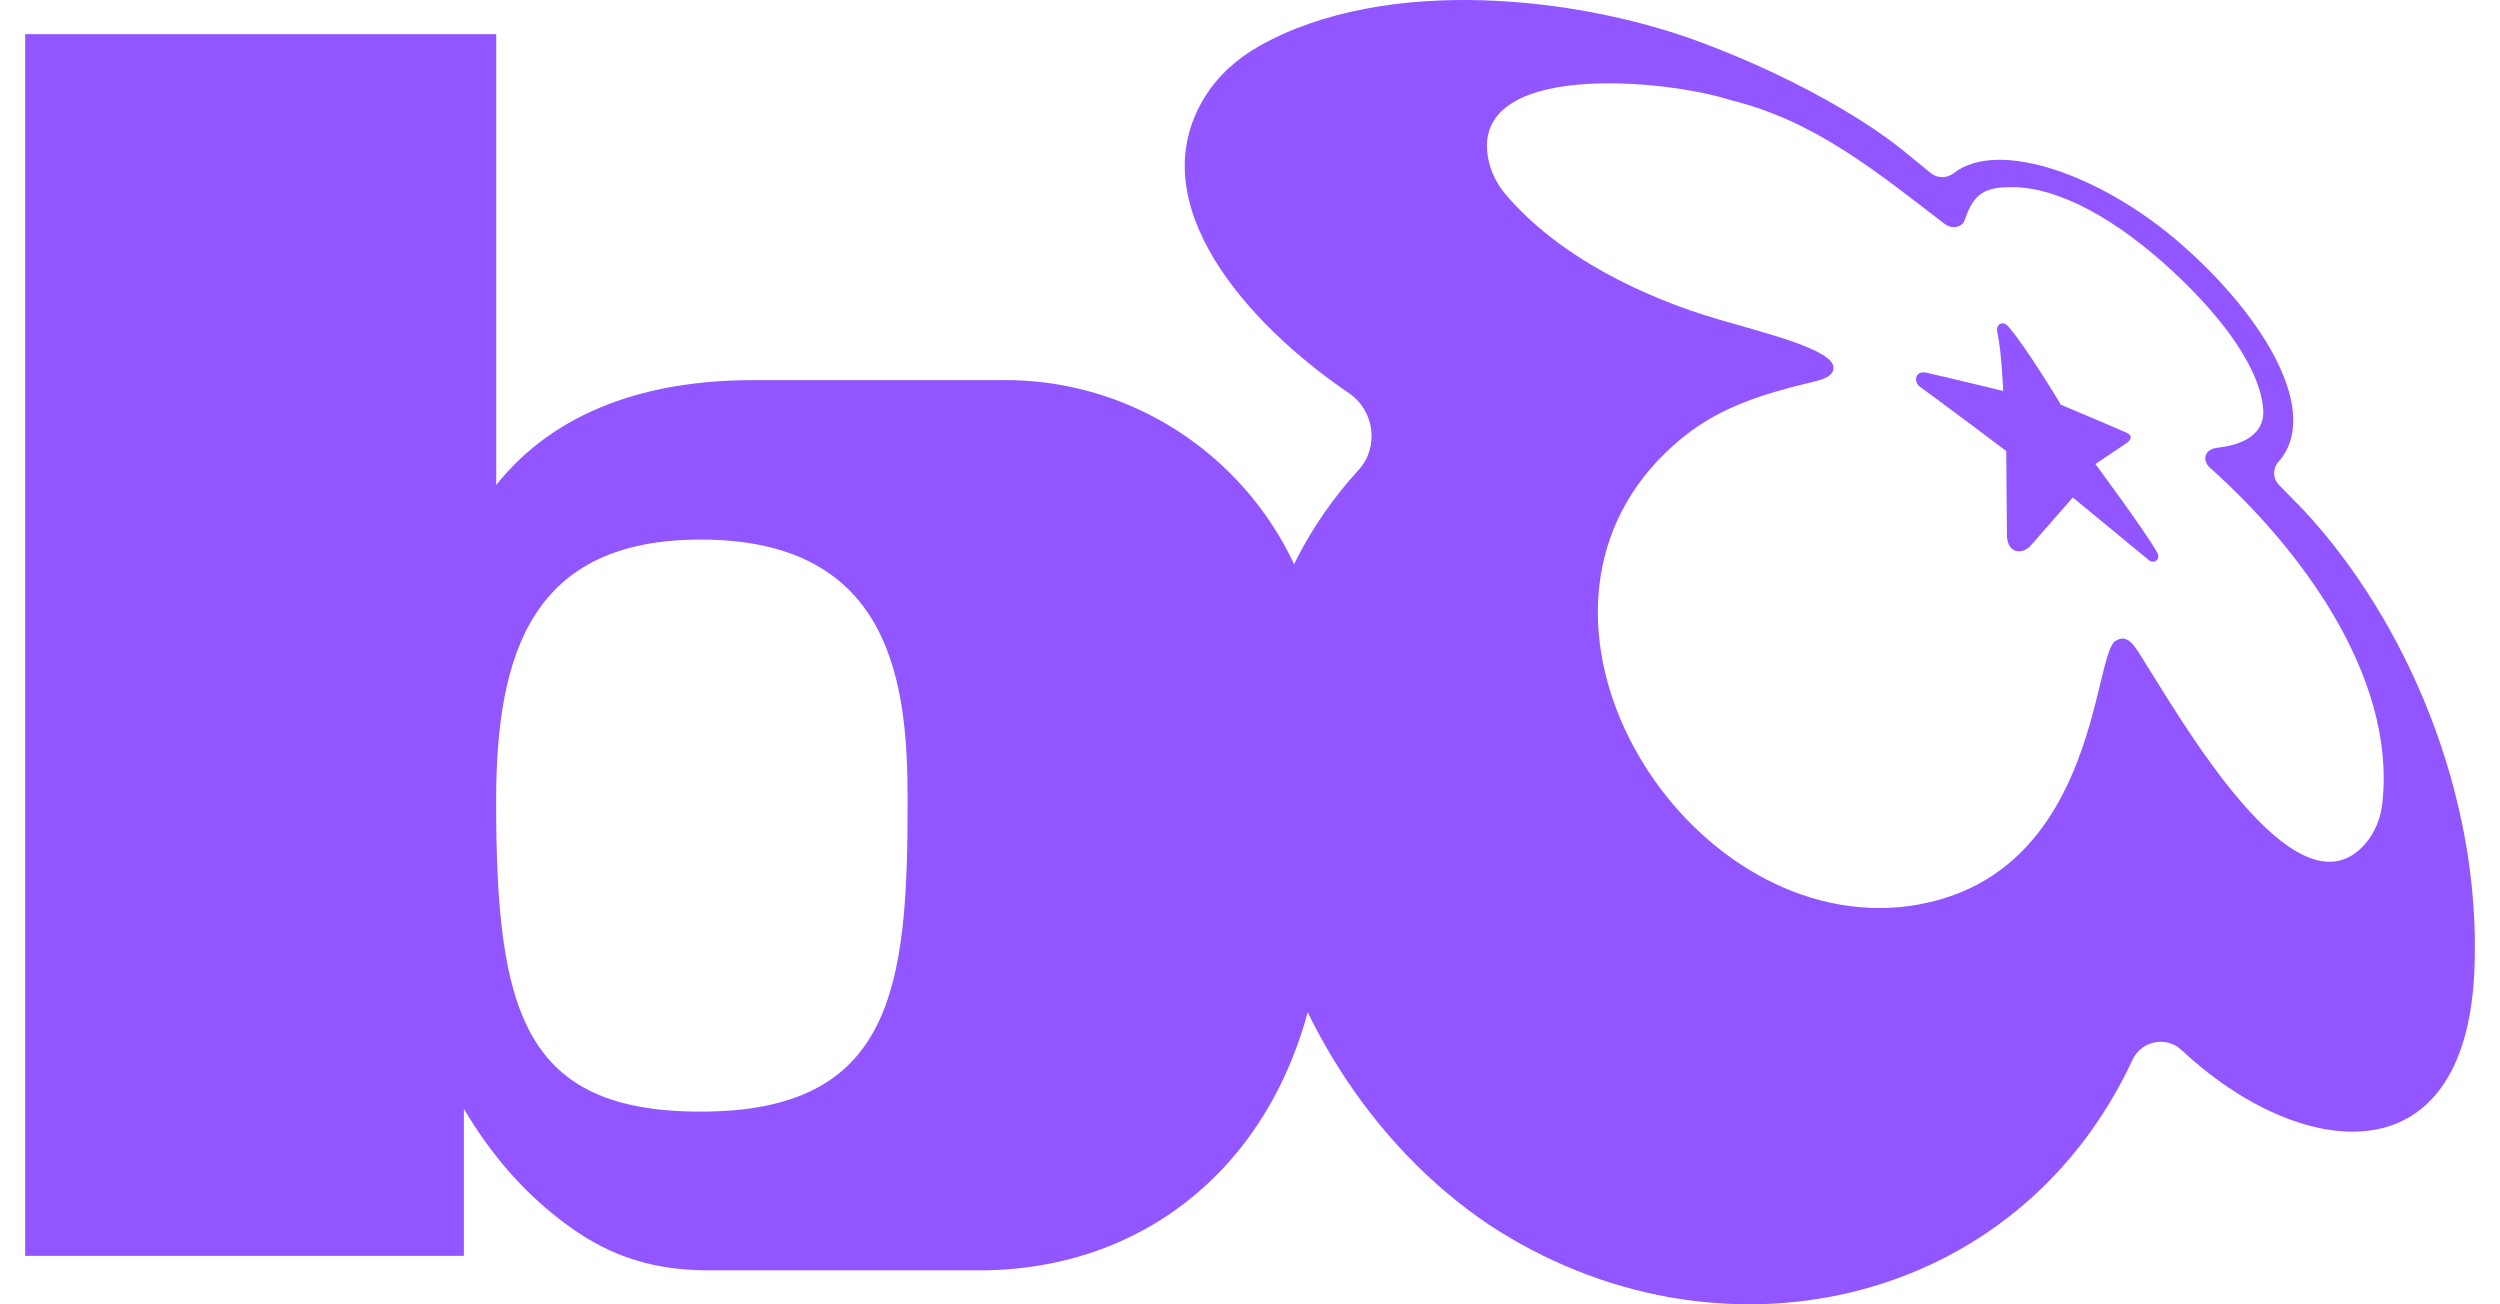 <svg width="69" height="36" viewBox="0 0 69 36" fill="none" xmlns="http://www.w3.org/2000/svg">
<path d="M27.728 10.492H20.766C17.911 10.492 15.341 11.316 13.696 13.385V0.942H0.695V18.002V34.662H12.803V30.605L12.936 30.822C13.644 31.975 14.55 33.003 15.642 33.801C16.616 34.513 17.762 35.062 19.551 35.062H27.028C32.455 35.062 36.55 30.934 36.55 24.332V19.323C36.55 14.445 32.602 10.49 27.731 10.49L27.728 10.492ZM19.34 30.681C14.44 30.681 13.693 27.916 13.693 22.117C13.693 18.013 14.686 14.892 19.34 14.892C24.678 14.892 25.051 18.949 25.051 22.117C25.051 27.246 24.662 30.681 19.34 30.681Z" fill="#9156FF"/>
<g clip-path="url(#clip0_910_22037)">
<path d="M63.559 14.058L62.896 13.38C62.727 13.207 62.721 12.932 62.883 12.75C64.055 11.44 62.589 8.826 60.188 6.728C58.02 4.833 55.157 3.818 53.924 4.778C53.736 4.924 53.476 4.929 53.291 4.778L52.616 4.227C52.616 4.227 50.785 2.616 46.985 1.182C43.6 -0.095 38.263 -0.702 34.757 1.27C34.143 1.616 33.608 2.095 33.241 2.696C31.456 5.616 34.42 8.938 37.226 10.848C37.943 11.336 38.074 12.343 37.488 12.982C31.985 18.985 34.511 29.357 41.079 33.791C47.369 37.94 55.655 36.138 58.855 29.254C59.1 28.728 59.785 28.583 60.209 28.98C63.435 32.004 68.059 32.638 68.295 26.751C68.489 21.91 66.392 17.091 63.56 14.058M65.759 22.131C65.714 22.571 65.549 22.996 65.251 23.323C63.336 25.43 60.13 19.736 59.086 18.099C58.879 17.776 58.702 17.493 58.386 17.69C57.746 18.088 57.899 24.481 52.438 25.036C46.488 25.578 41.358 17.399 45.746 12.723C46.709 11.723 47.657 11.116 49.787 10.601C50.236 10.493 50.604 10.427 50.604 10.146C50.604 9.654 48.748 9.2 47.453 8.822C45.338 8.206 43.016 7.075 41.569 5.382C41.322 5.094 41.145 4.748 41.074 4.377C40.556 1.663 45.985 2.186 47.754 2.761C50.097 3.329 51.813 4.758 53.668 6.176C53.896 6.35 54.163 6.263 54.23 6.064C54.479 5.32 54.799 5.152 55.588 5.166C56.837 5.188 58.393 6.037 59.932 7.455C61.427 8.833 62.419 10.261 62.467 11.348C62.482 11.724 62.272 12.236 61.201 12.357C60.821 12.4 60.784 12.72 60.994 12.908C63.41 15.063 66.127 18.604 65.756 22.131" fill="#9156FF"/>
<path d="M55.432 9.015C55.267 8.824 55.078 8.962 55.125 9.168C55.245 9.697 55.288 10.791 55.288 10.791C55.288 10.791 53.85 10.44 53.17 10.287C52.842 10.215 52.81 10.552 52.997 10.681C53.317 10.902 55.372 12.448 55.372 12.448L55.392 14.734C55.373 15.219 55.752 15.355 56.039 15.068L57.21 13.731L59.303 15.455C59.453 15.583 59.642 15.435 59.542 15.256C59.208 14.658 57.833 12.808 57.833 12.808C57.833 12.808 58.247 12.53 58.688 12.232C58.804 12.154 58.87 12.031 58.716 11.954C58.552 11.873 56.881 11.172 56.881 11.172C56.881 11.172 55.952 9.616 55.433 9.015H55.432Z" fill="#9156FF"/>
</g>
<defs>
<clipPath id="clip0_910_22037">
<rect width="35.606" height="36" fill="white" transform="translate(32.699)"/>
</clipPath>
</defs>
</svg>
